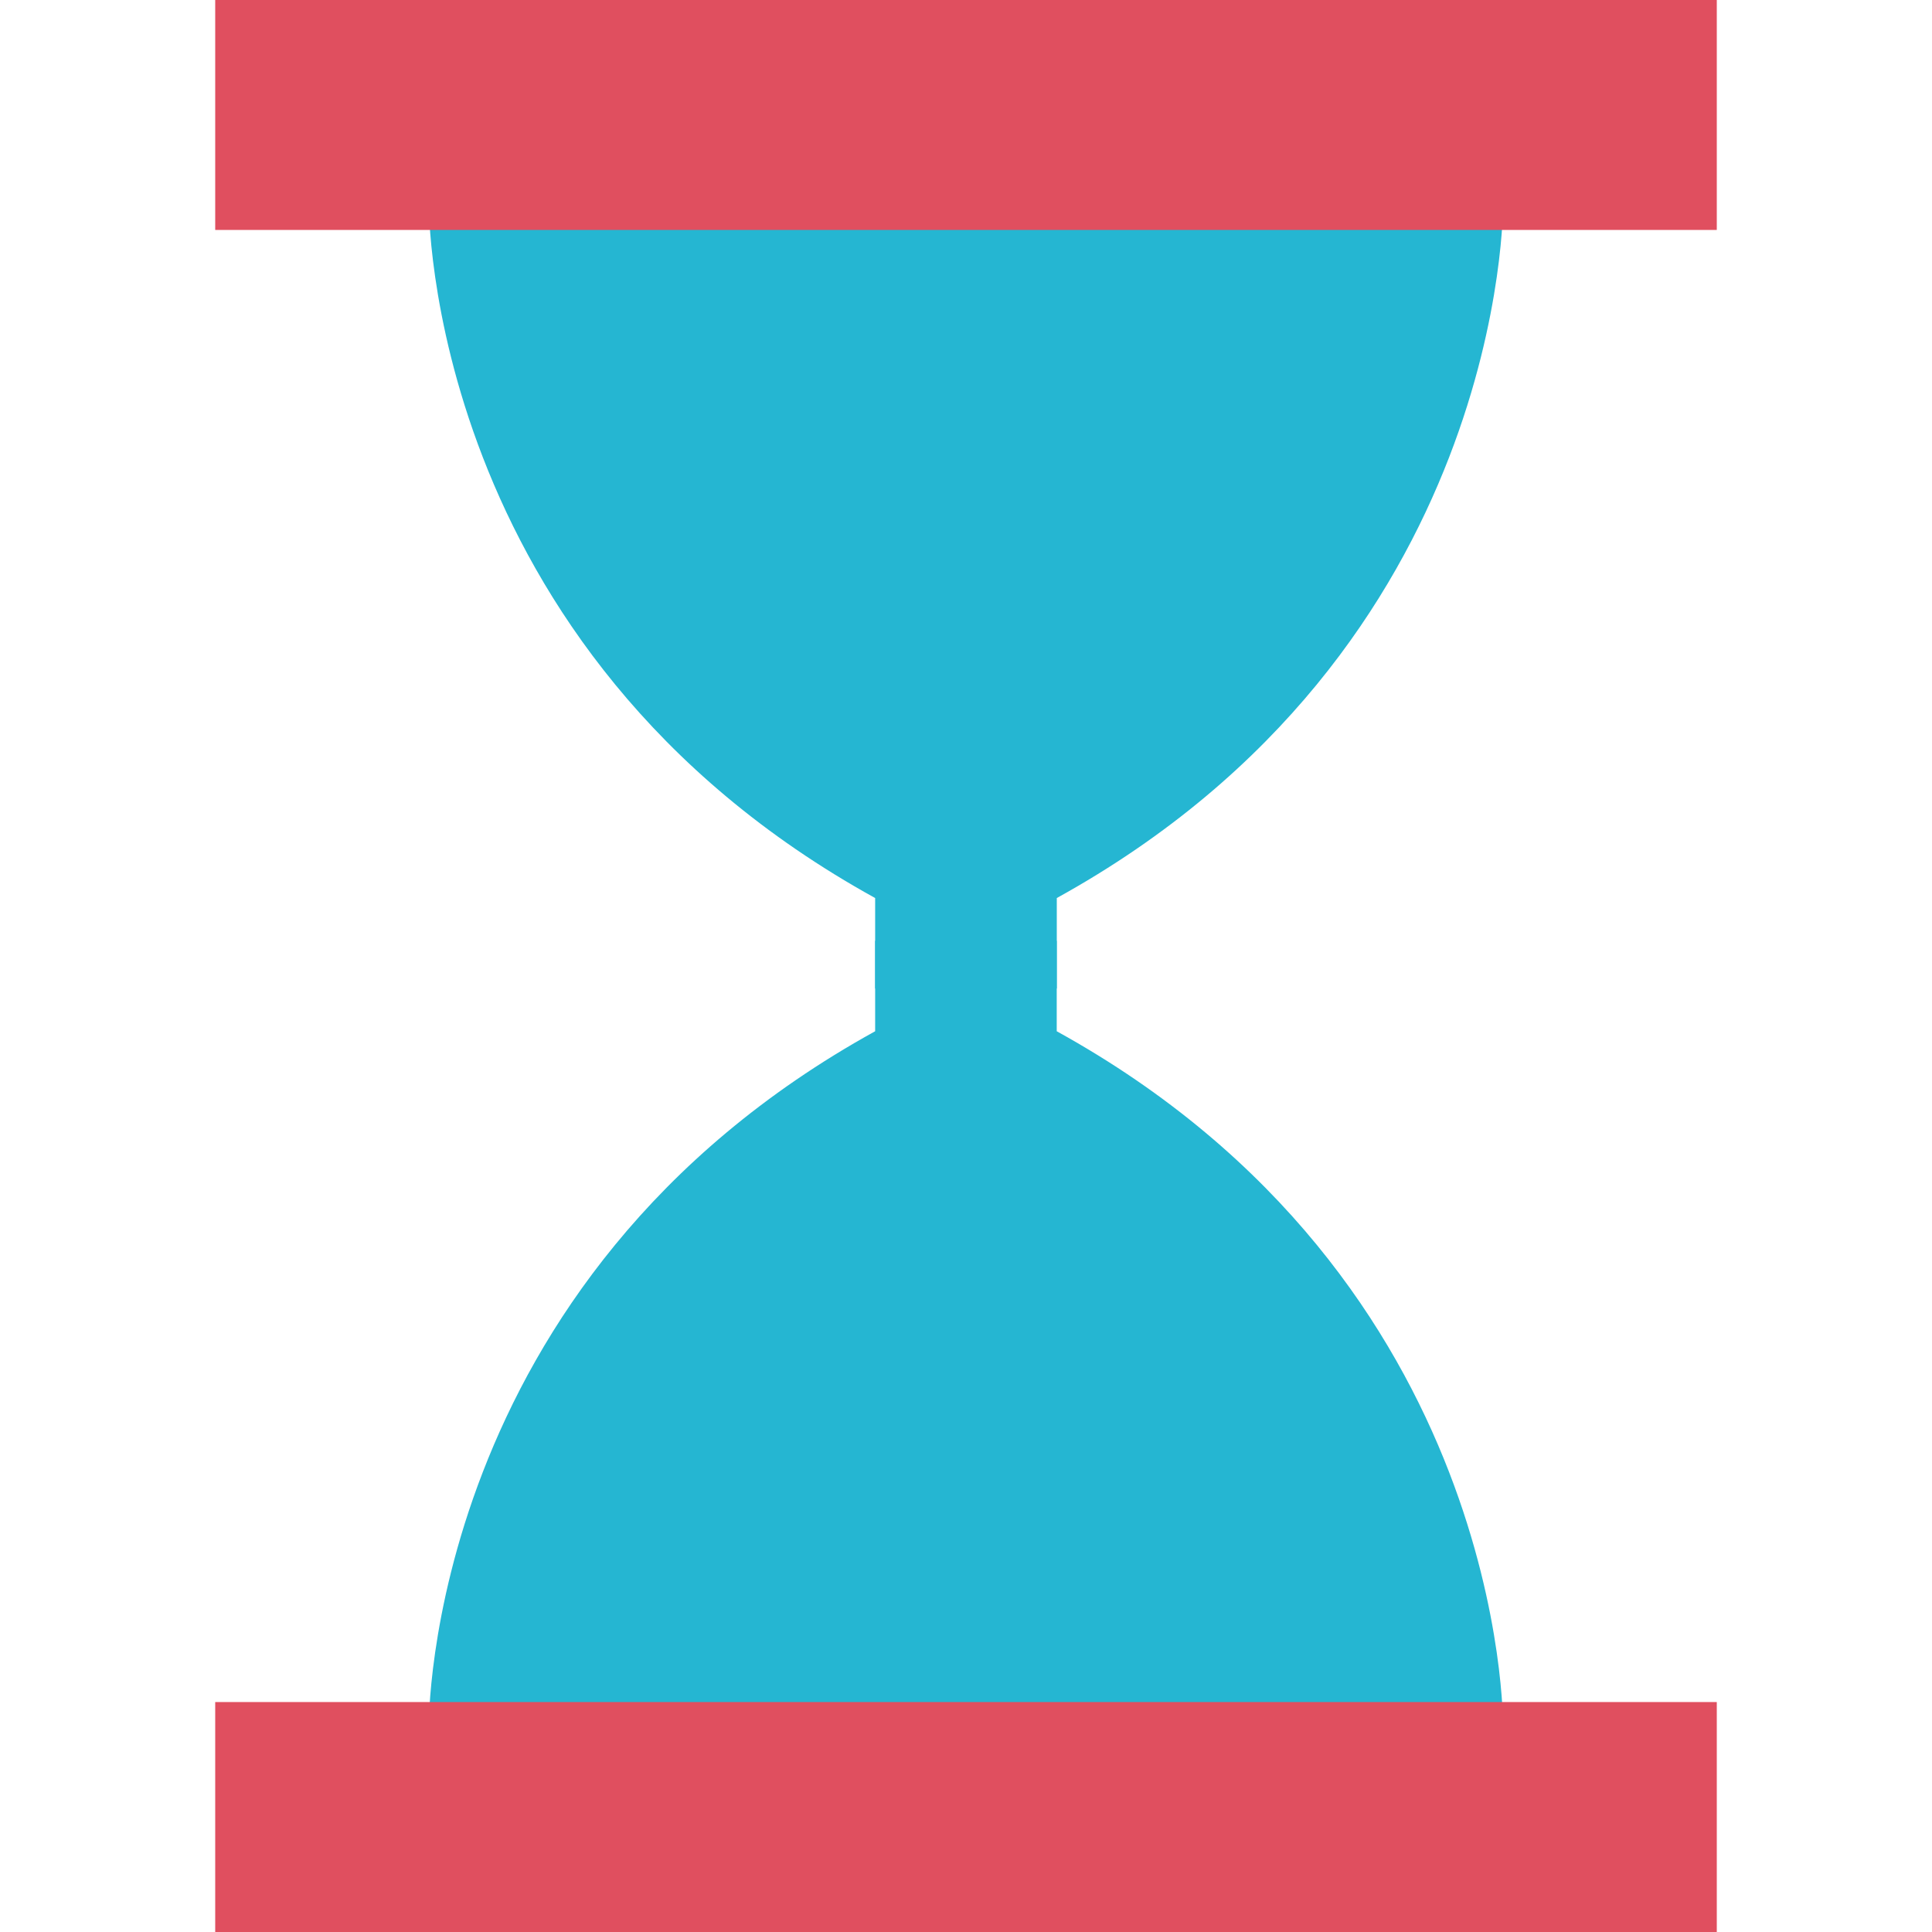 <?xml version="1.0" encoding="iso-8859-1"?>
<!-- Uploaded to: SVG Repo, www.svgrepo.com, Generator: SVG Repo Mixer Tools -->
<svg version="1.1" id="Layer_1" xmlns="http://www.w3.org/2000/svg" xmlns:xlink="http://www.w3.org/1999/xlink" 
	 viewBox="0 0 511.92 511.92" xml:space="preserve">
<g>
	<path style="fill:#25B6D2;" d="M231.888,249.28v23.968C112.384,339.2,113.632,457.296,113.632,457.296h284.624
		c0,0,1.248-118.096-118.256-184.048V249.28"/>
	<path style="fill:#25B6D2;" d="M280.016,261.92v-23.968C399.52,172,398.272,53.904,398.272,53.904h-284.64
		c0,0-1.248,118.096,118.256,184.048v23.968"/>
</g>
<g>
	<rect x="57.024" style="fill:#E04F5F;" width="397.872" height="60.928"/>
	<rect x="57.024" y="450.992" style="fill:#E04F5F;" width="397.872" height="60.928"/>
</g>
</svg>